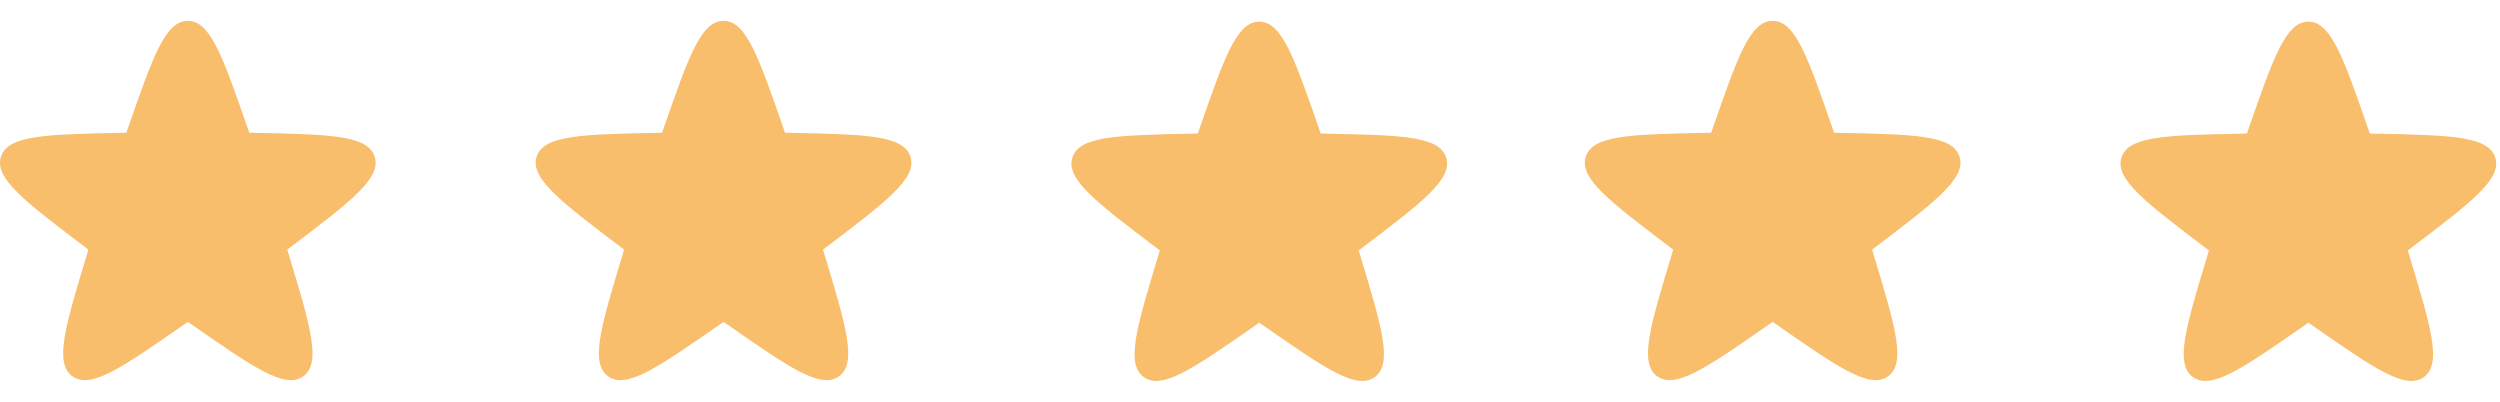 <?xml version="1.0" encoding="UTF-8"?> <svg xmlns="http://www.w3.org/2000/svg" width="112" height="18" viewBox="0 0 112 18" fill="none"><path d="M5.729 5.753C6.845 2.54 7.404 0.934 8.415 0.934C9.426 0.934 9.985 2.54 11.101 5.753L11.168 5.946L11.372 5.95C14.773 6.019 16.473 6.054 16.786 7.016C17.098 7.977 15.743 9.005 13.033 11.06L12.87 11.183L12.929 11.378C13.914 14.634 14.406 16.262 13.588 16.856C12.77 17.451 11.374 16.479 8.582 14.536L8.415 14.42L8.248 14.536C5.456 16.479 4.06 17.451 3.242 16.856C2.423 16.262 2.916 14.634 3.901 11.378L3.96 11.183L3.797 11.06C1.087 9.005 -0.268 7.977 0.044 7.016C0.357 6.054 2.057 6.019 5.458 5.95L5.662 5.946L5.729 5.753Z" fill="#F9BE6C"></path><path d="M29.729 5.753C30.845 2.54 31.404 0.934 32.415 0.934C33.426 0.934 33.985 2.54 35.101 5.753L35.168 5.946L35.372 5.95C38.773 6.019 40.473 6.054 40.786 7.016C41.098 7.977 39.743 9.005 37.033 11.06L36.87 11.183L36.929 11.378C37.914 14.634 38.407 16.262 37.589 16.856C36.77 17.451 35.374 16.479 32.583 14.536L32.415 14.42L32.248 14.536C29.456 16.479 28.06 17.451 27.241 16.856C26.424 16.262 26.916 14.634 27.901 11.378L27.96 11.183L27.797 11.06C25.087 9.005 23.732 7.977 24.044 7.016C24.357 6.054 26.057 6.019 29.458 5.95L29.662 5.946L29.729 5.753Z" fill="#F9BE6C"></path><path d="M53.729 5.79C54.845 2.577 55.404 0.97 56.415 0.97C57.426 0.97 57.985 2.577 59.101 5.79L59.168 5.982L59.372 5.986C62.773 6.056 64.473 6.09 64.786 7.052C65.098 8.014 63.743 9.041 61.033 11.096L60.87 11.22L60.929 11.415C61.914 14.67 62.407 16.298 61.589 16.893C60.77 17.487 59.374 16.515 56.583 14.573L56.415 14.456L56.248 14.573C53.456 16.515 52.06 17.487 51.242 16.893C50.423 16.298 50.916 14.67 51.901 11.415L51.96 11.22L51.797 11.096C49.087 9.041 47.732 8.014 48.044 7.052C48.357 6.09 50.057 6.056 53.458 5.986L53.662 5.982L53.729 5.79Z" fill="#F9BE6C"></path><path d="M76.729 5.753C77.845 2.54 78.404 0.934 79.415 0.934C80.426 0.934 80.985 2.54 82.101 5.753L82.168 5.946L82.372 5.95C85.773 6.019 87.473 6.054 87.786 7.016C88.098 7.977 86.743 9.005 84.033 11.06L83.87 11.183L83.929 11.378C84.914 14.634 85.406 16.262 84.588 16.856C83.77 17.451 82.374 16.479 79.582 14.536L79.415 14.42L79.248 14.536C76.456 16.479 75.06 17.451 74.242 16.856C73.424 16.262 73.916 14.634 74.901 11.378L74.96 11.183L74.797 11.06C72.087 9.005 70.732 7.977 71.044 7.016C71.357 6.054 73.057 6.019 76.458 5.95L76.662 5.946L76.729 5.753Z" fill="#F9BE6C"></path><path d="M100.729 5.79C101.845 2.577 102.404 0.97 103.415 0.97C104.426 0.97 104.985 2.577 106.101 5.79L106.168 5.982L106.372 5.986C109.773 6.056 111.473 6.09 111.786 7.052C112.098 8.014 110.743 9.041 108.033 11.096L107.87 11.22L107.929 11.415C108.914 14.67 109.407 16.298 108.588 16.893C107.77 17.487 106.374 16.515 103.582 14.573L103.415 14.456L103.248 14.573C100.456 16.515 99.06 17.487 98.242 16.893C97.424 16.298 97.916 14.67 98.901 11.415L98.96 11.22L98.797 11.096C96.087 9.041 94.732 8.014 95.044 7.052C95.357 6.09 97.057 6.056 100.458 5.986L100.662 5.982L100.729 5.79Z" fill="#F9BE6C"></path></svg> 
